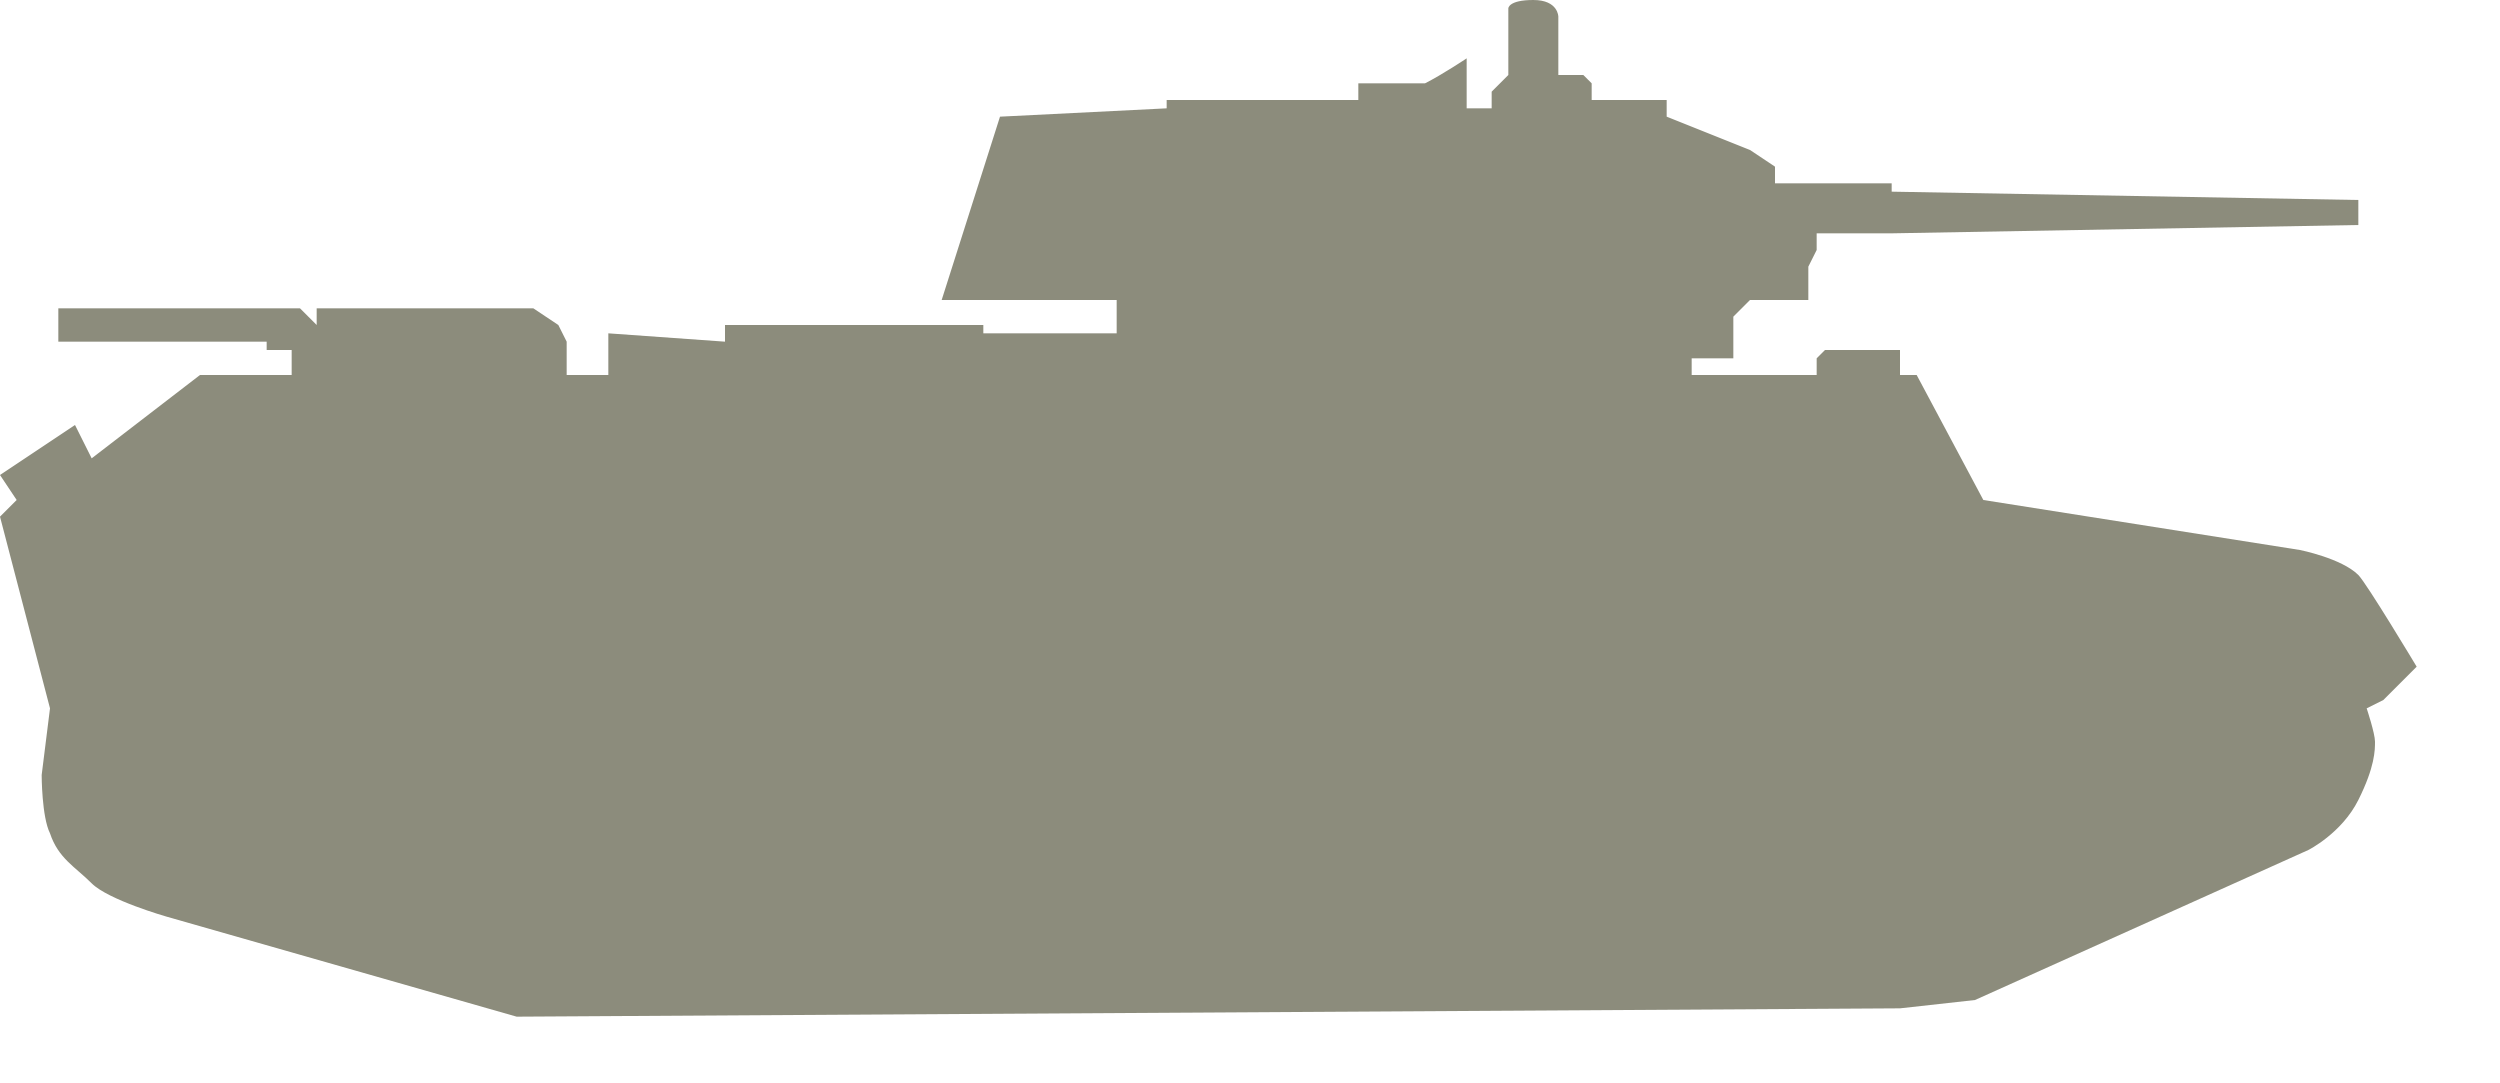 <!DOCTYPE svg PUBLIC "-//W3C//DTD SVG 1.1//EN" "http://www.w3.org/Graphics/SVG/1.1/DTD/svg11.dtd">
<svg xmlns="http://www.w3.org/2000/svg" xmlns:xlink="http://www.w3.org/1999/xlink" version="1.1" id="Layer_1" x="0px" y="0px" width="30" height="13" viewBox="0 0 30 13" enable-background="new 0 0 30 13" xml:space="preserve">
<style type="text/css">
      #path-1 {
        fill: #8c8c7c;
     }
    </style>

<path id="path-1" d="M6.2,12.2l16.6-0.1l0.9-0.1l4-1.8c0,0,0.4-0.2,0.6-0.6c0.2-0.4,0.2-0.6,0.2-0.7c0-0.1-0.1-0.4-0.1-0.4l0.2-0.1  l0.4-0.4c0,0-0.6-1-0.7-1.1c-0.2-0.2-0.7-0.3-0.7-0.3L23.8,6L23,4.5l-0.2,0l0-0.3h-0.9l-0.1,0.1v0.2l-1.5,0V4.3h0.5l0-0.5L21,3.6  l0.7,0V3.2l0.1-0.2l0-0.2l0.9,0V2.8l5.6-0.1l0-0.3l-5.6-0.1V2.2h-1.4L21.3,2L21,1.8l-1-0.4V1.2h-0.9l0-0.2L19,0.9l-0.3,0V0.2  c0,0,0-0.2-0.3-0.2c-0.3,0-0.3,0.1-0.3,0.1l0,0.8l-0.2,0.2l0,0.2h-0.3l0-0.6c0,0-0.3,0.2-0.5,0.3c-0.2,0-0.8,0-0.8,0v0.2h-2.3v0.1  L12,1.4l-0.7,2.2h2.1V4l-1.6,0V3.9l-3.1,0l0,0.2L7.3,4l0,0.5H6.8V4.1L6.7,3.9L6.4,3.7L6.3,3.7H3.8v0.2L3.6,3.7H0.7v0.4l2.5,0v0.1  l0.3,0v0.3l-1.1,0L1.1,5.5L0.9,5.1L0,5.7L0.2,6L0,6.2l0.6,2.3L0.5,9.3c0,0,0,0.5,0.1,0.7c0.1,0.3,0.3,0.4,0.5,0.6  c0.2,0.2,0.9,0.4,0.9,0.4L6.2,12.2z"/>
</svg>